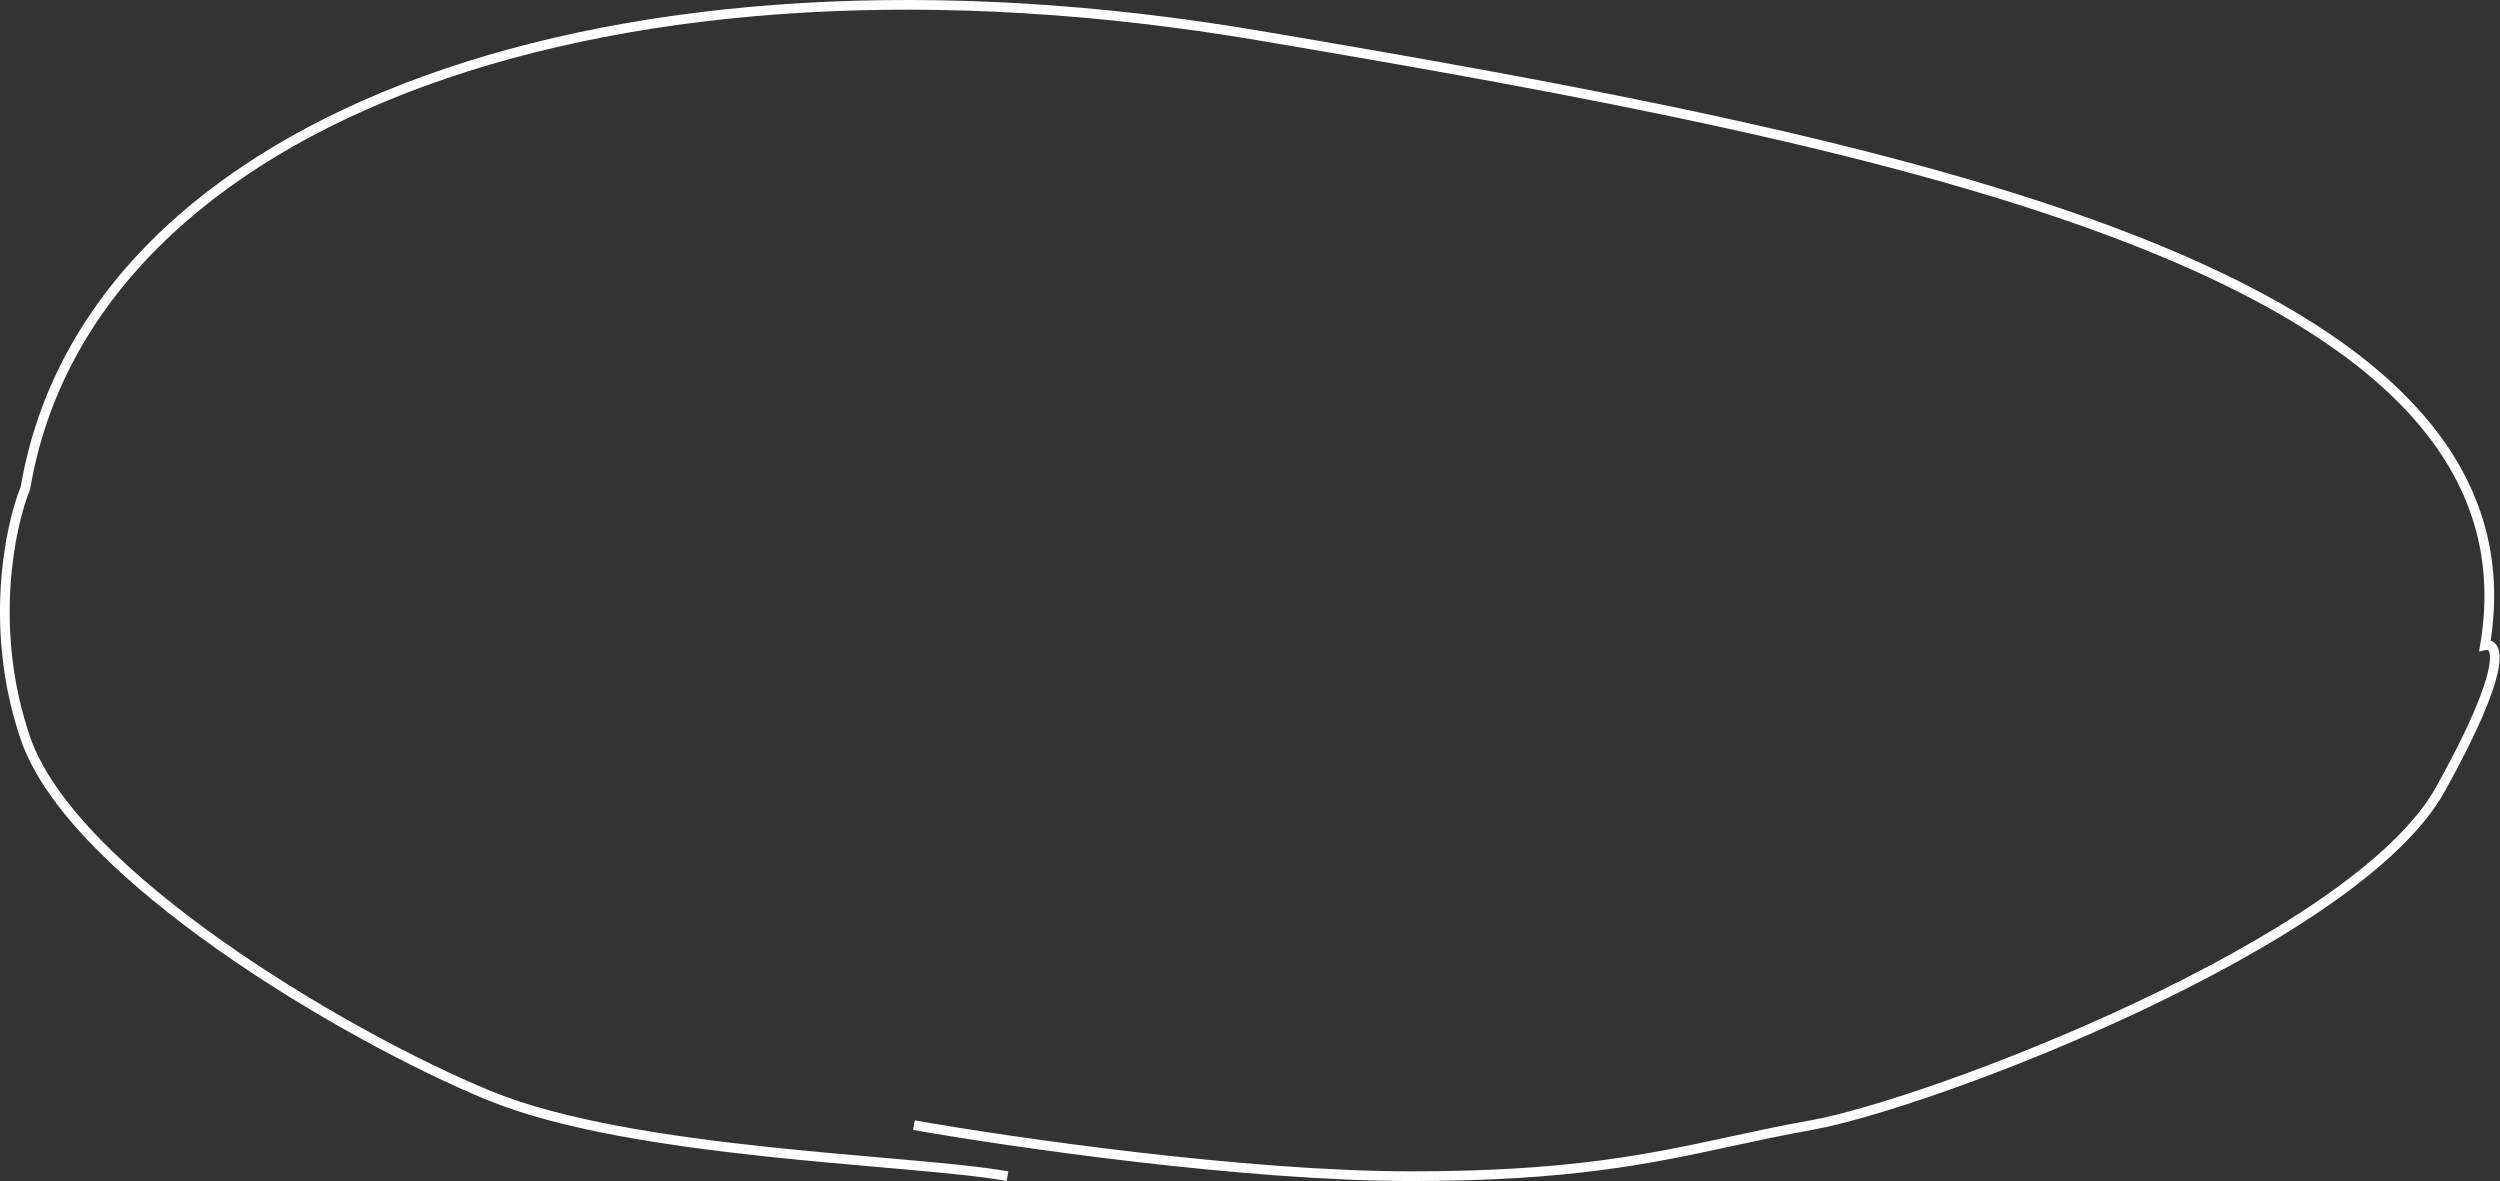 <?xml version="1.0" encoding="UTF-8"?> <svg xmlns="http://www.w3.org/2000/svg" width="1033" height="488" viewBox="0 0 1033 488" fill="none"><rect x="0" y="0" width="1033" height="488" fill="#333333" stroke="none"/> <path fill-rule="evenodd" clip-rule="evenodd" d="M176.238 35.29C85.712 68.197 25.377 125.712 12.48 201.955L12.444 202.173L12.36 202.377C6.085 217.75 -2.825 259.952 12.4 304.387C17.077 318.036 27.484 332.499 41.58 346.958C55.651 361.392 73.275 375.698 92.205 389.05C130.07 415.759 172.984 438.526 202.711 450.767C232.281 462.943 275.937 469.513 317.24 473.907C333.527 475.639 349.4 477.03 363.855 478.296C367.701 478.632 371.447 478.96 375.074 479.284C392.29 480.819 406.882 482.254 416.652 484.03L415.936 487.967C406.38 486.229 391.982 484.809 374.719 483.27C371.104 482.947 367.367 482.62 363.526 482.284C349.067 481.017 333.145 479.623 316.816 477.886C275.544 473.495 231.353 466.888 201.188 454.467C171.18 442.111 128.004 419.198 89.898 392.32C70.843 378.879 53.011 364.416 38.714 349.751C24.442 335.111 13.57 320.145 8.615 305.684C-6.916 260.358 2.011 217.32 8.572 201.071C21.872 123.01 83.641 64.693 174.871 31.529C266.196 -1.669 387.334 -9.803 520.053 12.647C652.481 35.048 785.999 59.467 883.149 97.646C931.721 116.735 971.406 139.338 997.321 167.015C1022.83 194.254 1034.98 226.406 1029.14 264.723C1029.29 264.769 1029.43 264.824 1029.58 264.887C1030.68 265.369 1031.51 266.256 1032.05 267.413C1033.06 269.592 1033.1 272.871 1032.19 277.319C1030.33 286.346 1024.2 301.76 1010.13 327.09C1001.11 343.316 983.228 359.562 960.977 374.901C938.677 390.274 911.78 404.876 884.489 417.751C829.951 443.48 773.549 462.448 748.704 466.885C737.008 468.974 726.384 471.268 715.812 473.552C682.098 480.833 648.92 487.999 583.201 487.999C514.15 487.999 417.146 473.918 377.294 466.886L377.989 462.945C417.785 469.968 514.51 483.998 583.202 483.998C648.463 483.998 681.194 476.93 714.834 469.665C725.449 467.373 736.154 465.061 748 462.946C772.35 458.598 828.39 439.792 882.781 414.132C909.955 401.312 936.644 386.815 958.706 371.606C980.818 356.364 998.073 340.546 1006.63 325.147C1020.67 299.878 1026.54 284.909 1028.27 276.513C1029.14 272.25 1028.87 270.057 1028.42 269.097C1028.23 268.686 1028.05 268.586 1027.97 268.553C1027.87 268.507 1027.65 268.458 1027.25 268.546L1024.35 269.194L1024.84 266.26C1031.26 228.343 1019.64 196.708 994.4 169.75C969.079 142.708 930.035 120.372 881.686 101.371C784.993 63.371 651.902 39.009 519.386 16.593C387.161 -5.774 266.753 2.386 176.238 35.29Z" fill="white"></path> </svg> 